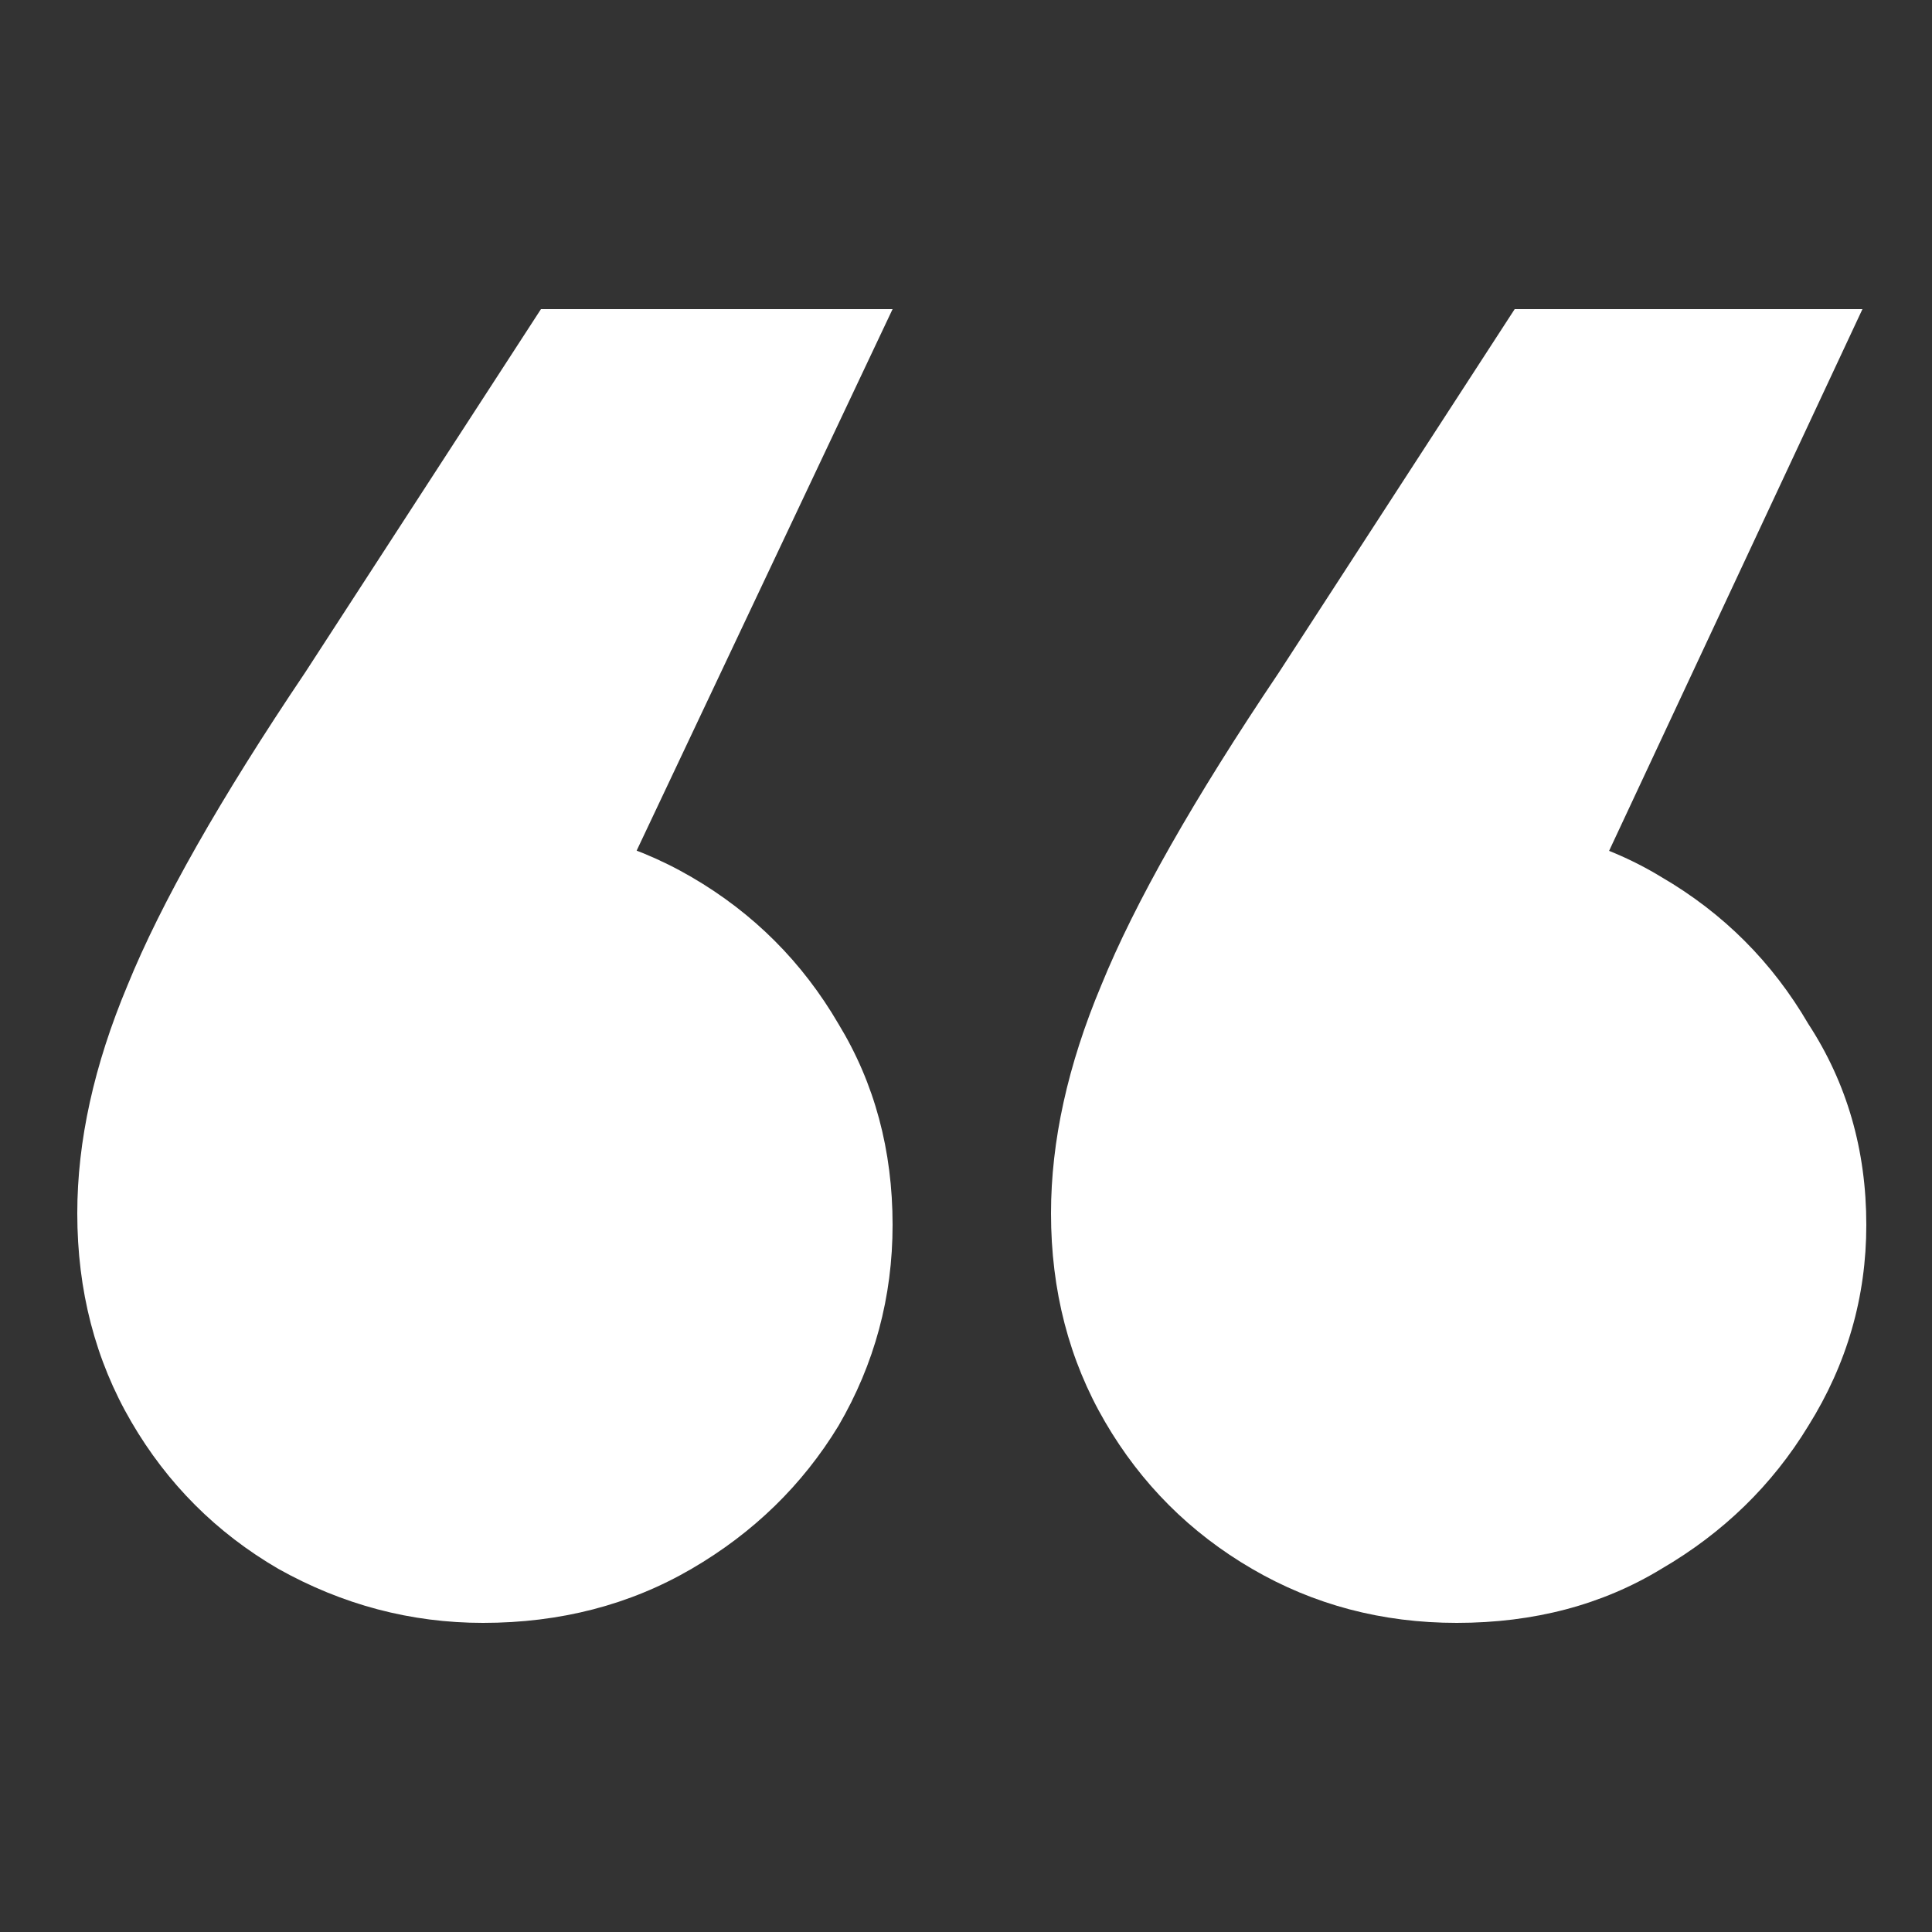 <?xml version="1.0" encoding="UTF-8"?> <svg xmlns="http://www.w3.org/2000/svg" width="50" height="50" viewBox="0 0 50 50" fill="none"><rect x="0" y="0" width="50" height="50" fill="#333333" stroke="none"/><path d="M48.2 8L38.8 28.1L37.7 21.3C39.7 21.3 41.467 21.767 43 22.7C44.6 23.633 45.867 24.9 46.8 26.5C47.8 28.033 48.3 29.767 48.3 31.7C48.3 33.567 47.8 35.3 46.8 36.9C45.867 38.433 44.6 39.667 43 40.6C41.467 41.533 39.7 42 37.7 42C35.767 42 34 41.533 32.4 40.6C30.8 39.667 29.533 38.4 28.6 36.8C27.667 35.2 27.2 33.4 27.2 31.4C27.2 29.533 27.633 27.567 28.5 25.5C29.367 23.367 30.9 20.667 33.1 17.4L39.2 8H48.2ZM23.1 8L13.6 28.1L12.5 21.3C14.5 21.3 16.3 21.767 17.9 22.7C19.5 23.633 20.767 24.9 21.7 26.5C22.633 28.033 23.1 29.767 23.1 31.7C23.1 33.567 22.633 35.3 21.7 36.9C20.767 38.433 19.5 39.667 17.9 40.6C16.3 41.533 14.5 42 12.5 42C10.633 42 8.867 41.533 7.2 40.6C5.6 39.667 4.333 38.4 3.4 36.8C2.467 35.2 2 33.4 2 31.4C2 29.533 2.433 27.567 3.3 25.5C4.167 23.367 5.7 20.667 7.9 17.4L14 8H23.1Z" fill="white"></path></svg> 